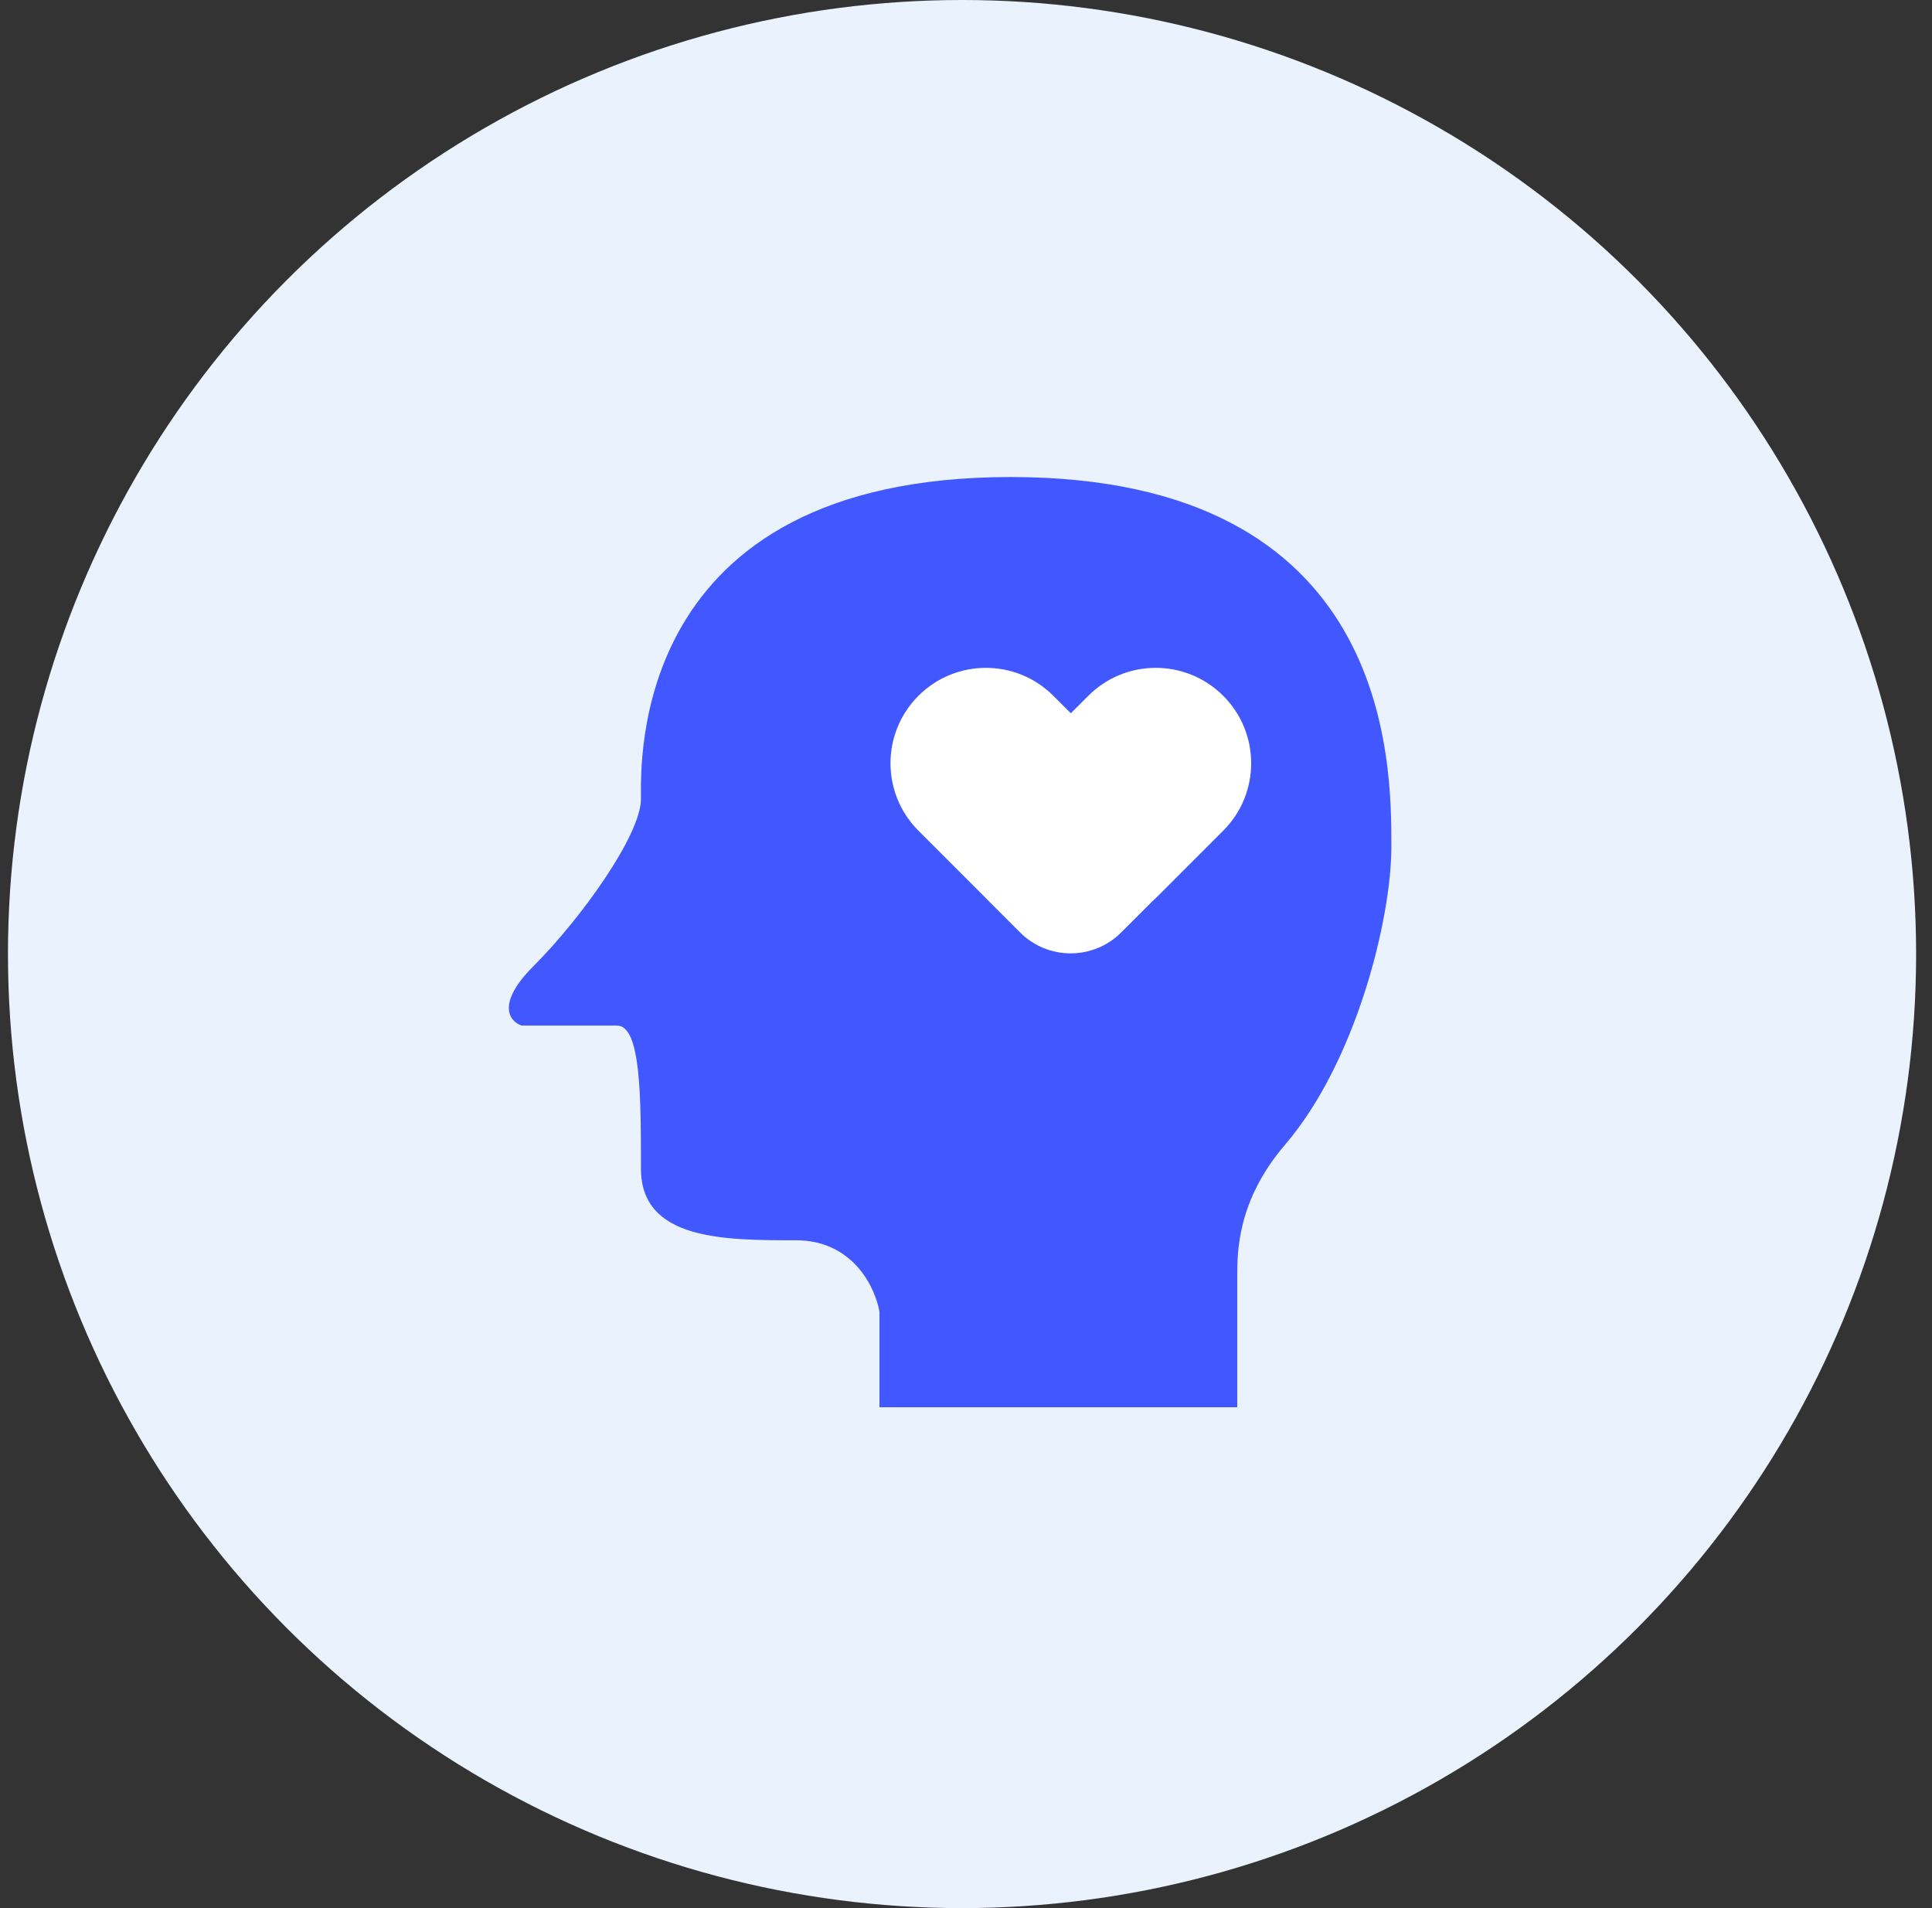 <svg width="81" height="80" viewBox="0 0 81 80" fill="none" xmlns="http://www.w3.org/2000/svg">
<rect x="0" y="0" width="81" height="80" fill="#333333" stroke="none"/>
<circle cx="40.334" cy="40" r="40" fill="#EAF2FE"/>
<path d="M36.872 59H51.872V53.5C51.872 52.5 51.872 50.333 53.872 48C56.872 44.5 58.334 38.5 58.334 35.5V35.475C58.334 31.944 58.334 20 42.372 20C26.372 20 26.872 32 26.872 33.5C26.872 35 24.372 38.5 22.372 40.5C20.772 42.1 21.372 42.833 21.872 43H25.872C26.872 43 26.872 46 26.872 49C26.872 52 30.372 52 33.372 52C35.772 52 36.705 54 36.872 55V59Z" fill="#4157FF"/>
<path fill-rule="evenodd" clip-rule="evenodd" d="M45.627 29.172C47.189 27.61 49.722 27.61 51.284 29.172C52.846 30.734 52.846 33.266 51.284 34.828L48.511 37.602C48.448 37.664 48.384 37.724 48.318 37.782C48.309 37.791 48.3 37.8 48.291 37.809L47.008 39.092C45.837 40.264 43.937 40.264 42.766 39.092L41.483 37.809C41.455 37.781 41.428 37.753 41.401 37.724L38.506 34.828C36.944 33.266 36.944 30.734 38.506 29.172C40.068 27.61 42.6 27.61 44.162 29.172L44.895 29.904L45.627 29.172Z" fill="white"/>
</svg>
